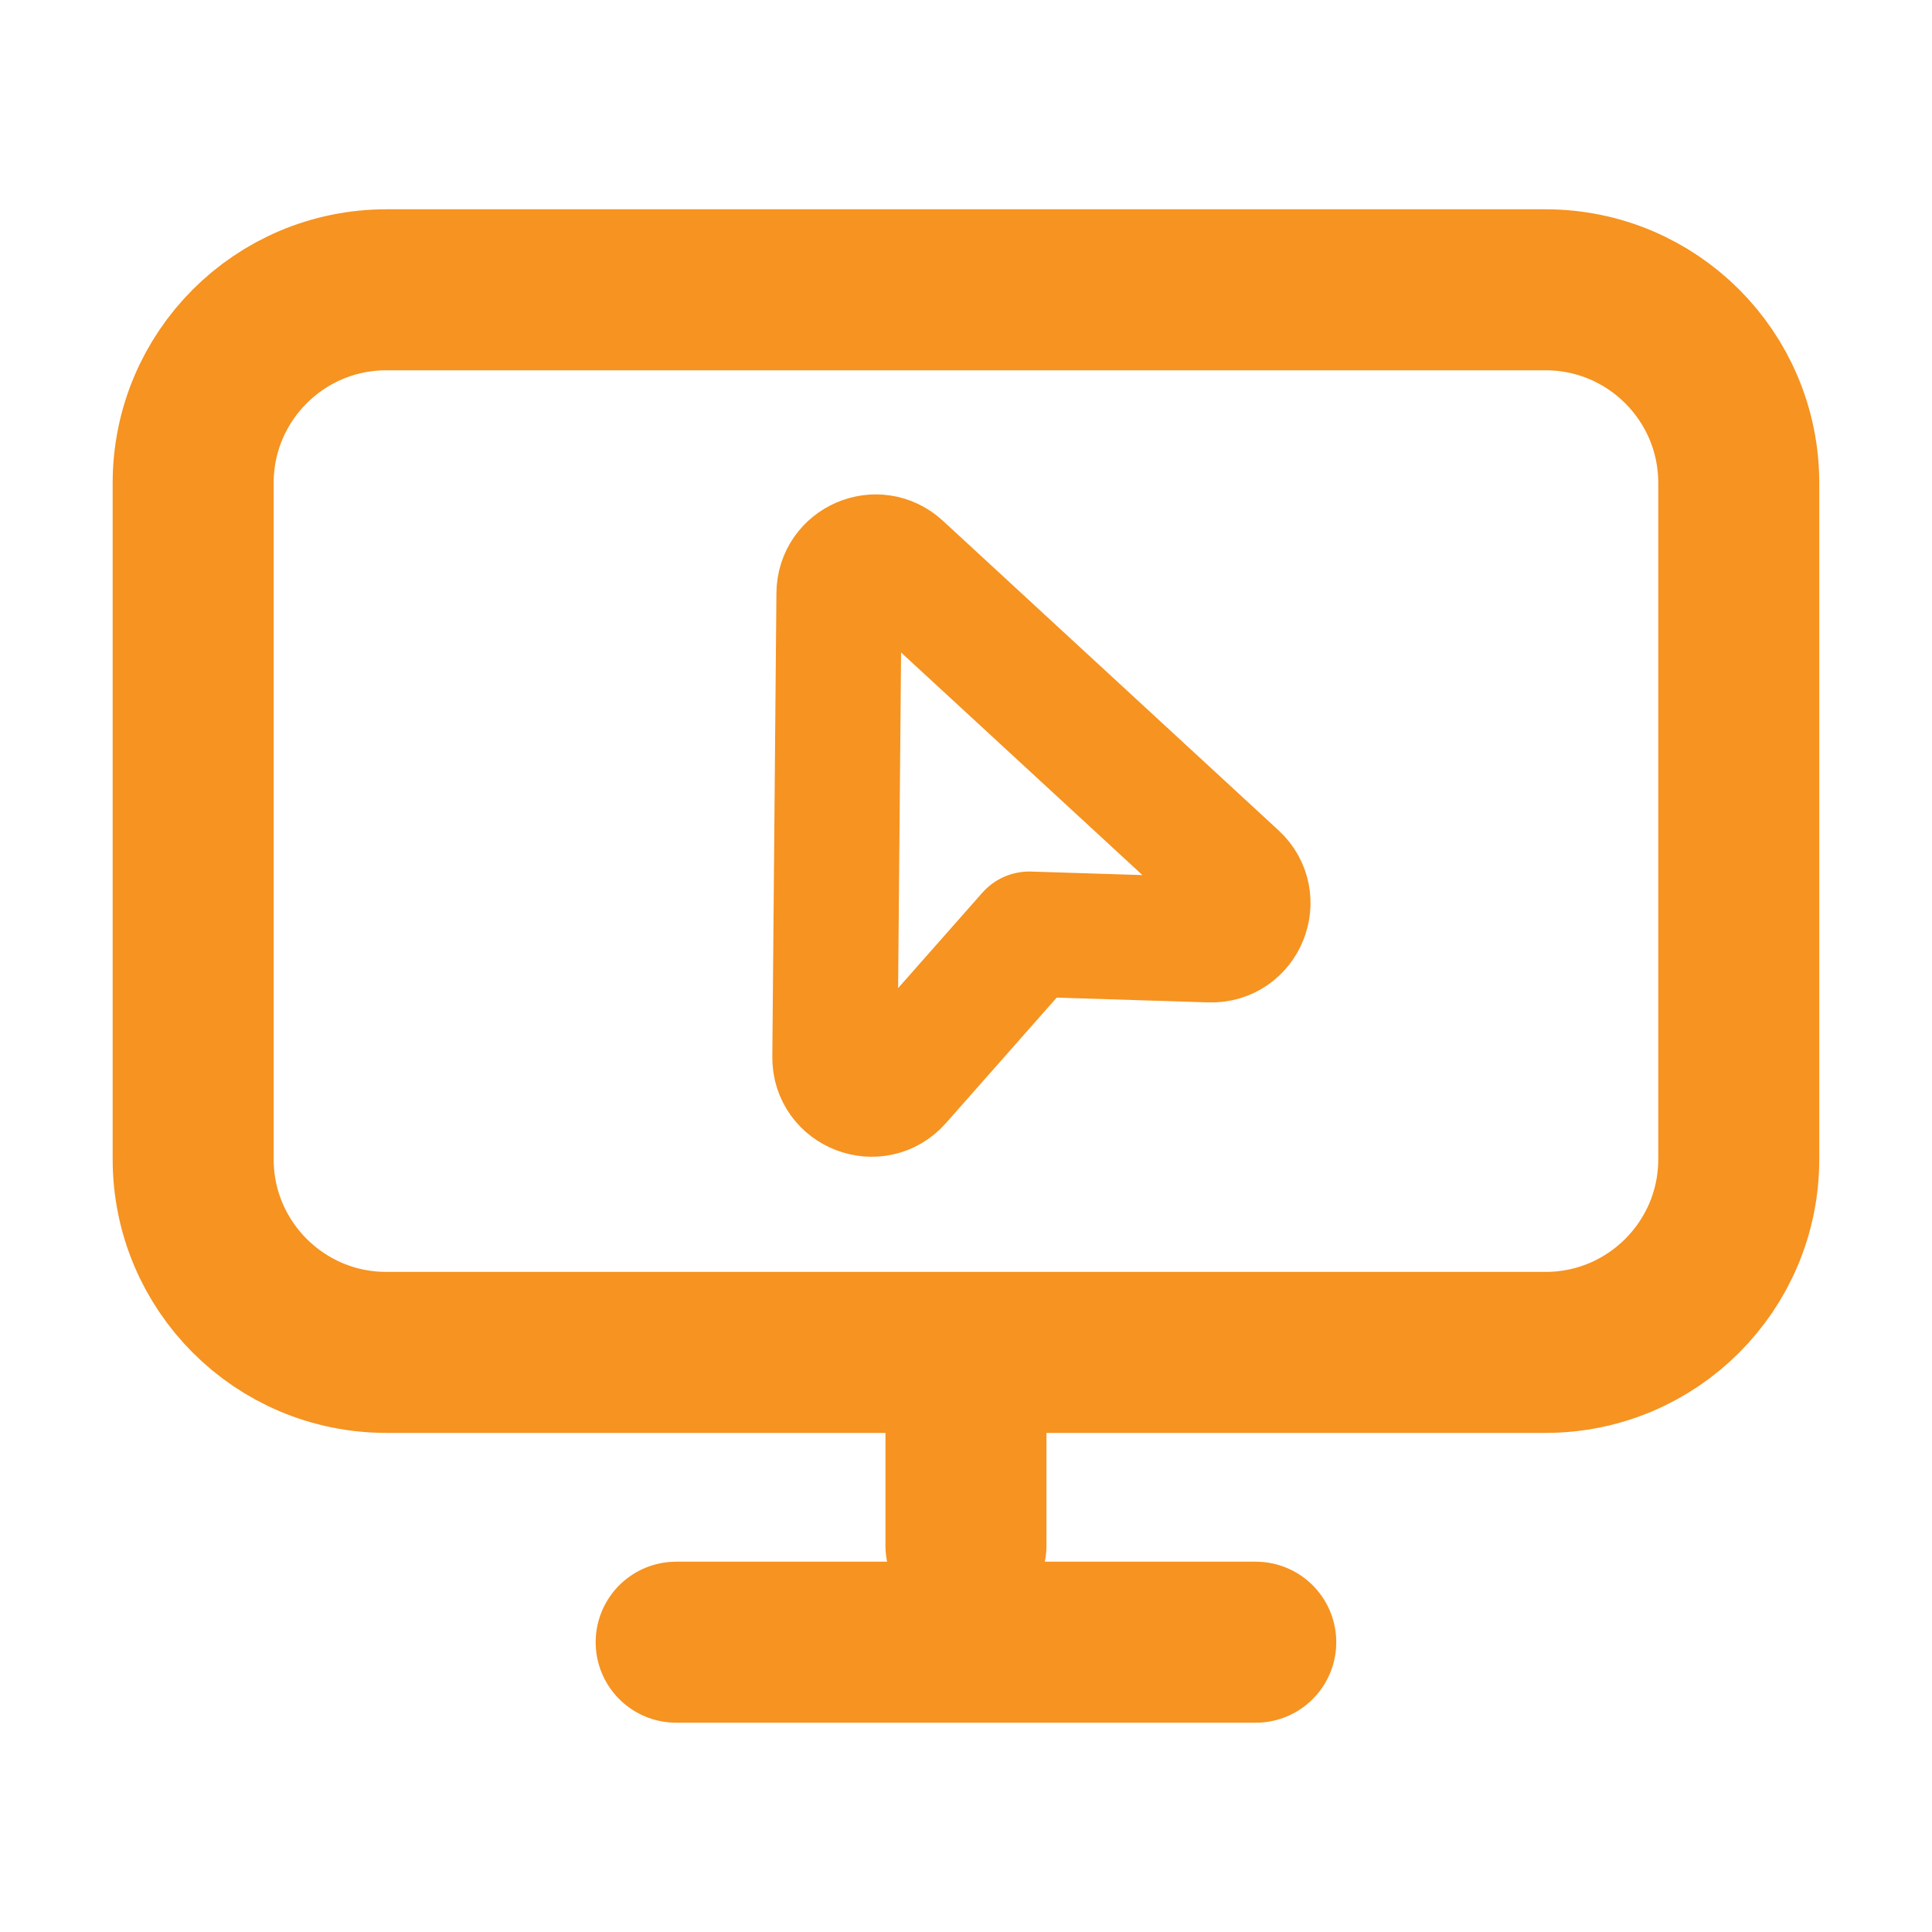 <svg xmlns="http://www.w3.org/2000/svg" width="48" height="48" viewBox="0 0 48 48" fill="none"><path d="M23.999 33.6V38.4M16.799 40.8H31.199M9.599 33.6H38.399C41.05 33.6 43.199 31.451 43.199 28.8V12C43.199 9.349 41.05 7.2 38.399 7.2H9.599C6.948 7.2 4.799 9.349 4.799 12V28.8C4.799 31.451 6.948 33.6 9.599 33.6Z" stroke="#F69321" stroke-width="4" stroke-linecap="round" stroke-linejoin="round"></path><path d="M25.572 23.208L30.064 23.35C30.906 23.377 31.329 22.343 30.71 21.772L22.371 14.081C21.791 13.546 20.852 13.953 20.845 14.742L20.743 26.265C20.735 27.107 21.777 27.506 22.335 26.875L25.572 23.208Z" stroke="#F69321" stroke-width="3.11" stroke-linecap="round" stroke-linejoin="round"></path></svg>